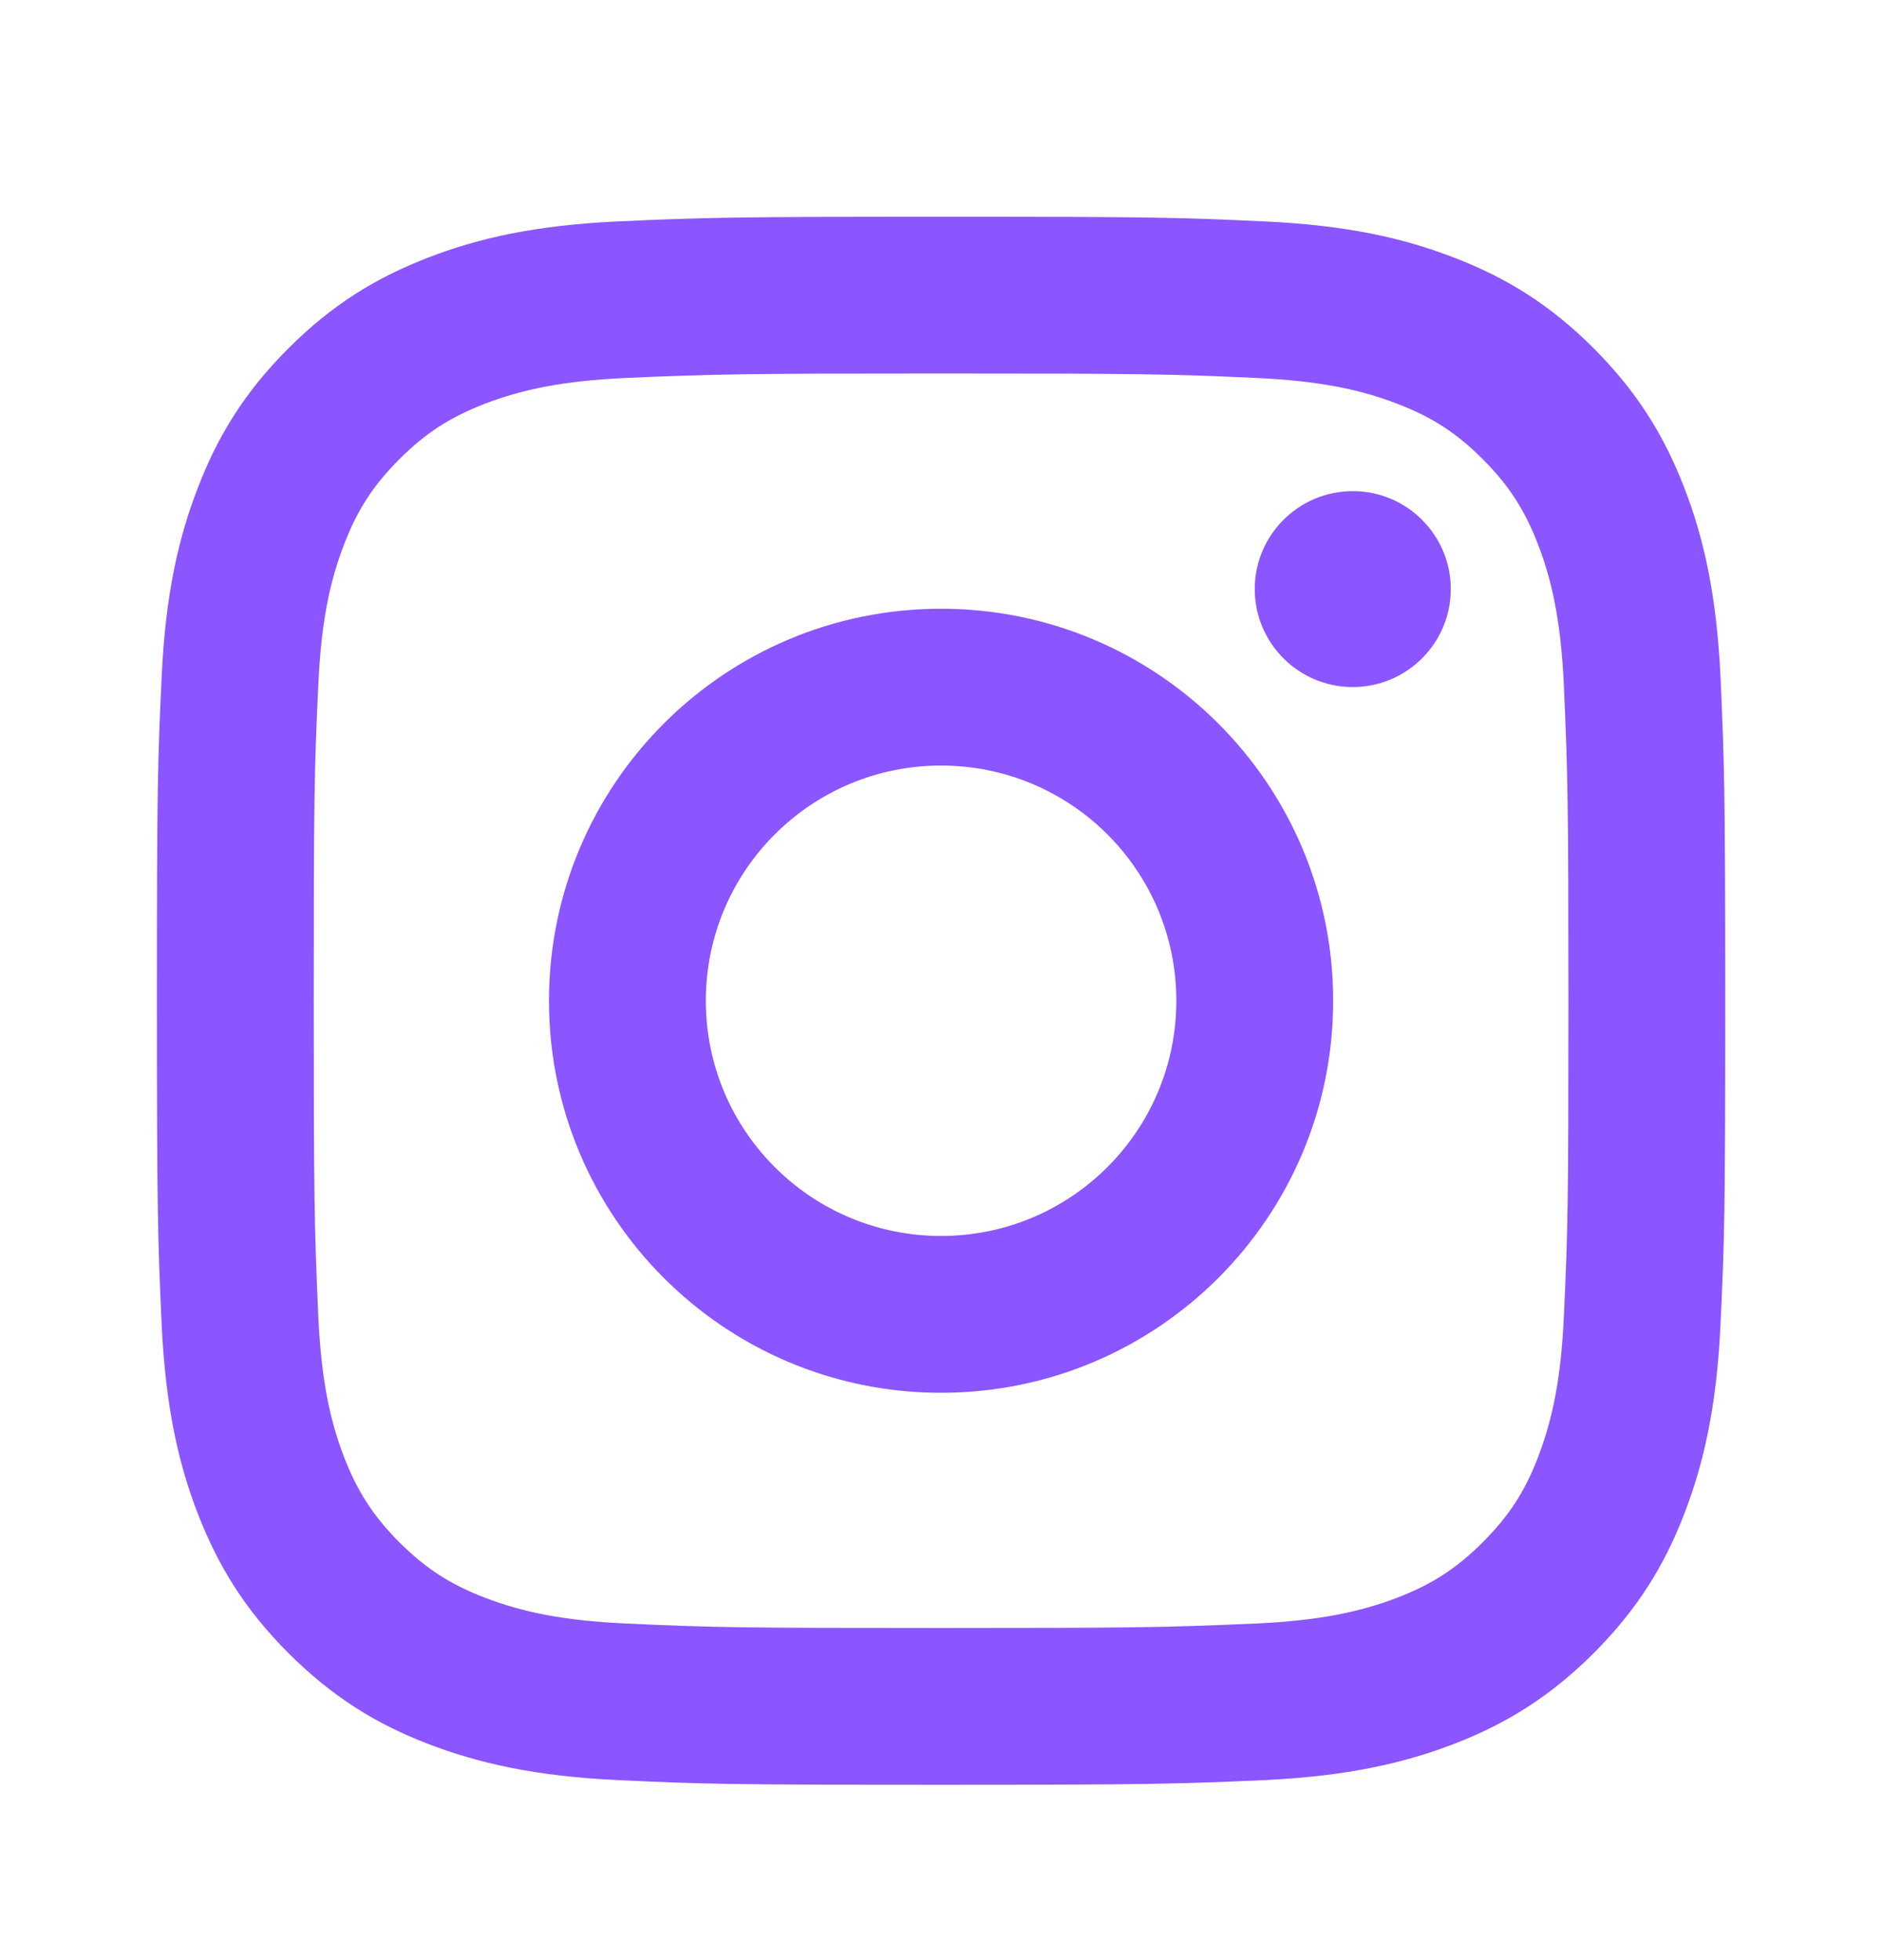 <svg width="24" height="25" viewBox="0 0 24 25" fill="none" xmlns="http://www.w3.org/2000/svg">
<path d="M12.001 9.764C10.344 9.764 9.001 11.107 9.001 12.764C9.001 14.421 10.344 15.764 12.001 15.764C13.658 15.764 15.001 14.421 15.001 12.764C15.001 11.106 13.658 9.764 12.001 9.764ZM12.001 7.764C14.761 7.764 17.001 10.001 17.001 12.764C17.001 15.524 14.764 17.764 12.001 17.764C9.241 17.764 7.001 15.527 7.001 12.764C7.001 10.003 9.238 7.764 12.001 7.764ZM18.501 7.513C18.501 8.203 17.94 8.763 17.251 8.763C16.561 8.763 16.001 8.202 16.001 7.513C16.001 6.824 16.562 6.264 17.251 6.264C17.939 6.263 18.501 6.824 18.501 7.513ZM12.001 4.764C9.527 4.764 9.123 4.77 7.972 4.821C7.188 4.858 6.663 4.964 6.174 5.153C5.74 5.322 5.427 5.523 5.094 5.856C4.759 6.191 4.558 6.503 4.39 6.938C4.2 7.427 4.095 7.952 4.059 8.735C4.007 9.839 4.001 10.225 4.001 12.764C4.001 15.238 4.008 15.642 4.059 16.792C4.096 17.576 4.201 18.102 4.39 18.59C4.559 19.024 4.761 19.338 5.092 19.67C5.429 20.006 5.742 20.207 6.172 20.373C6.666 20.564 7.191 20.67 7.972 20.706C9.076 20.758 9.462 20.764 12.001 20.764C14.476 20.764 14.879 20.757 16.03 20.706C16.812 20.669 17.338 20.563 17.827 20.374C18.26 20.206 18.575 20.004 18.907 19.672C19.244 19.335 19.445 19.023 19.611 18.592C19.801 18.099 19.907 17.573 19.943 16.793C19.995 15.688 20.001 15.303 20.001 12.764C20.001 10.289 19.994 9.886 19.943 8.735C19.906 7.953 19.8 7.425 19.611 6.937C19.443 6.504 19.242 6.19 18.908 5.856C18.573 5.521 18.262 5.321 17.827 5.153C17.338 4.963 16.812 4.858 16.03 4.821C14.926 4.77 14.54 4.764 12.001 4.764ZM12.001 2.764C14.718 2.764 15.057 2.774 16.123 2.824C17.188 2.873 17.913 3.041 18.551 3.289C19.21 3.543 19.767 3.886 20.323 4.442C20.878 4.998 21.221 5.556 21.476 6.214C21.723 6.85 21.891 7.577 21.941 8.641C21.988 9.708 22.001 10.047 22.001 12.764C22.001 15.48 21.991 15.819 21.941 16.886C21.892 17.95 21.723 18.676 21.476 19.314C21.222 19.973 20.878 20.529 20.323 21.085C19.767 21.64 19.208 21.984 18.551 22.239C17.913 22.485 17.188 22.654 16.123 22.704C15.057 22.751 14.718 22.764 12.001 22.764C9.284 22.764 8.945 22.754 7.878 22.704C6.814 22.654 6.089 22.485 5.451 22.239C4.793 21.985 4.235 21.64 3.679 21.085C3.123 20.529 2.781 19.97 2.526 19.314C2.278 18.676 2.111 17.95 2.061 16.886C2.013 15.819 2.001 15.48 2.001 12.764C2.001 10.047 2.011 9.708 2.061 8.641C2.11 7.576 2.278 6.851 2.526 6.214C2.78 5.555 3.123 4.998 3.679 4.442C4.235 3.886 4.793 3.544 5.451 3.289C6.088 3.041 6.813 2.874 7.878 2.824C8.945 2.776 9.284 2.764 12.001 2.764Z" fill="#8B55FF"/>
</svg>
